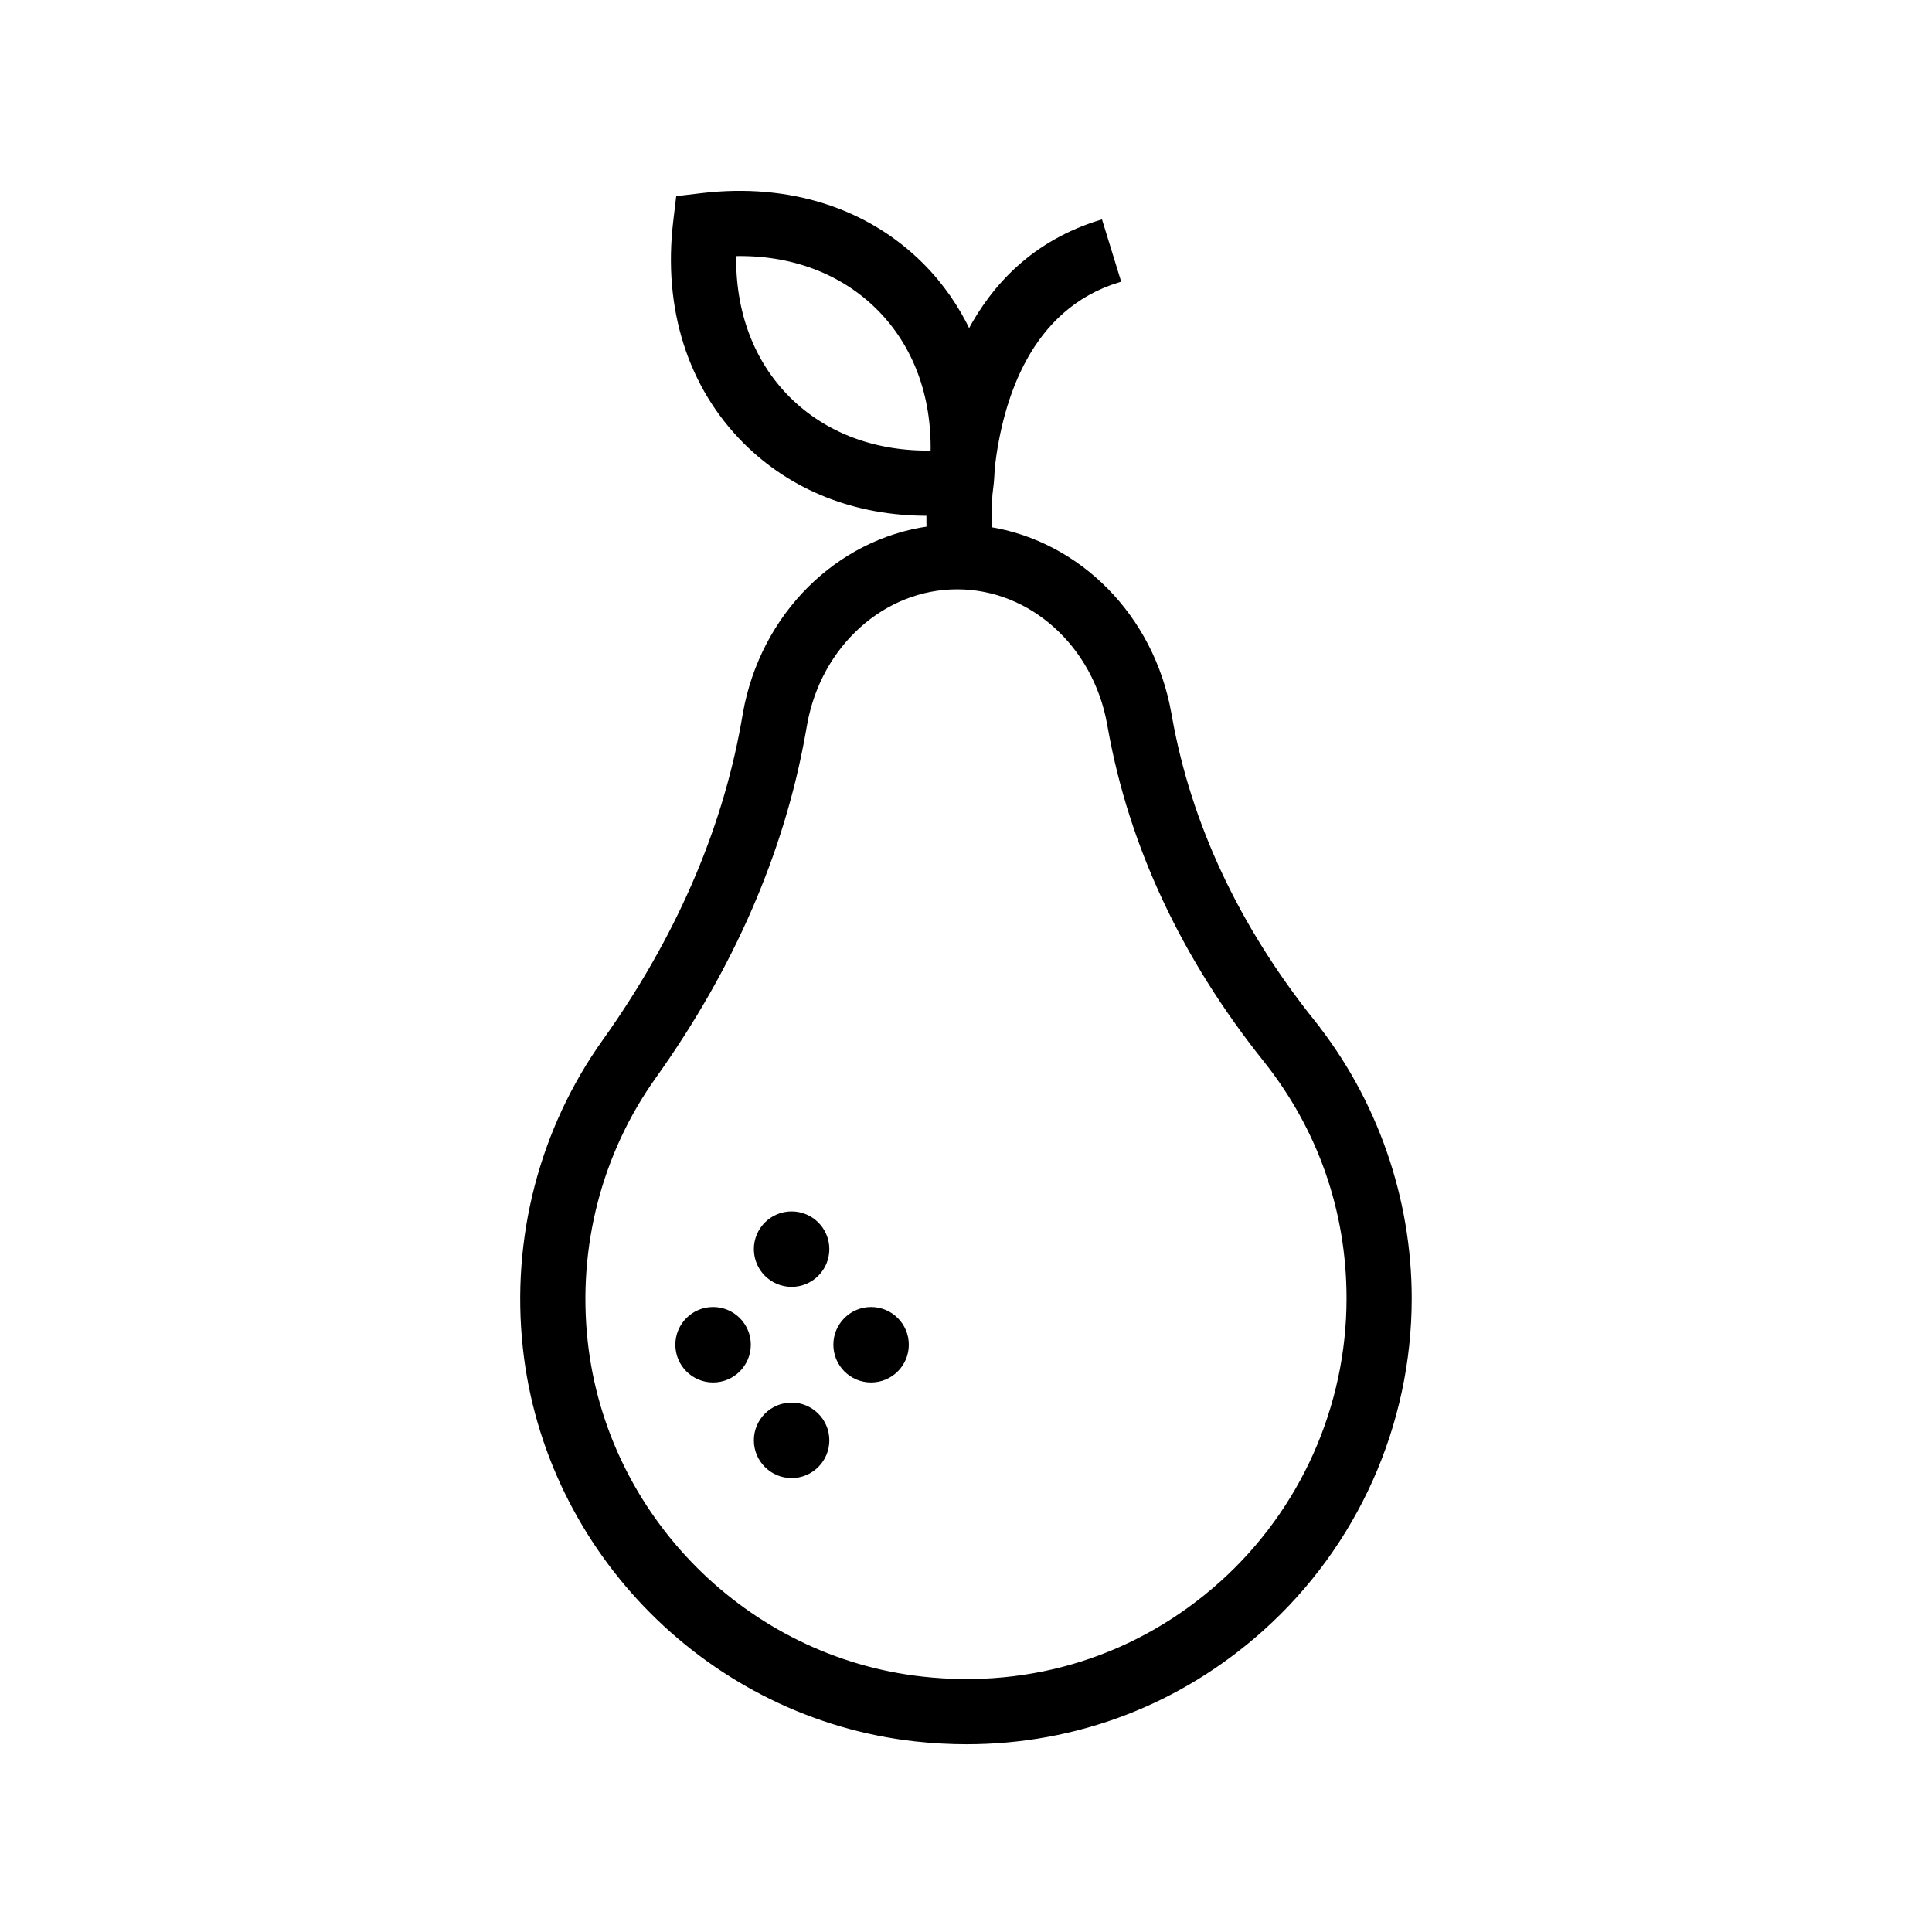 <?xml version="1.0" encoding="UTF-8"?>
<!-- Uploaded to: ICON Repo, www.svgrepo.com, Generator: ICON Repo Mixer Tools -->
<svg width="800px" height="800px" version="1.1" viewBox="144 144 512 512" xmlns="http://www.w3.org/2000/svg">
 <g stroke="#000000" stroke-miterlimit="10" stroke-width=".25">
  <path transform="matrix(5.038 0 0 5.038 148.09 148.09)" d="m68.233 52.943c-3.972-4.973-6.5-10.359-7.514-16.009l-0.042-0.232c-0.912-5.085-4.754-8.914-9.439-9.673-0.011-0.475-0.011-1.094 0.028-1.812l0.063-0.533c0.037-0.316 0.045-0.624 0.064-0.935 0.428-3.596 1.905-8.377 6.615-9.827l-0.935-3.038c-3.44 1.058-5.582 3.3-6.913 5.834-0.619-1.325-1.451-2.533-2.498-3.581-2.902-2.902-6.996-4.203-11.547-3.666l-1.244 0.148-0.148 1.244c-0.537 4.543 0.765 8.644 3.666 11.547 2.474 2.474 5.819 3.785 9.566 3.785 0.03 0 0.06-0.003 0.09-0.003-0.003 0.294 0 0.563 0.005 0.806-4.783 0.673-8.731 4.541-9.658 9.705l-0.092 0.528c-1.032 5.757-3.49 11.386-7.303 16.733-3.319 4.653-4.804 10.38-4.181 16.126 1.165 10.737 9.801 19.391 20.533 20.577 0.902 0.099 1.798 0.148 2.687 0.148 5.752 0 11.183-2.065 15.519-5.948 4.937-4.422 7.768-10.756 7.768-17.379-7.75e-4 -5.269-1.809-10.435-5.091-14.545zm-27.594-32.781c-1.927-1.927-2.916-4.6-2.849-7.625 3.011-0.082 5.698 0.922 7.625 2.849 1.927 1.927 2.917 4.6 2.849 7.625-3.014 0.073-5.696-0.923-7.625-2.849zm22.795 62.336c-4.323 3.873-9.913 5.654-15.735 5.007-9.263-1.023-16.716-8.492-17.722-17.759-0.539-4.97 0.742-9.919 3.608-13.937 4.089-5.732 6.728-11.794 7.845-18.017l0.095-0.528c0.749-4.173 4.119-7.202 8.012-7.202 3.894 0 7.263 3.029 8.012 7.203l0.042 0.232c1.109 6.176 3.854 12.04 8.16 17.431 2.874 3.6 4.394 7.943 4.394 12.56 0 5.72-2.445 11.191-6.71 15.01z"/>
  <path transform="matrix(5.038 0 0 5.038 148.09 148.09)" d="m42.688 64.895c0 1.027-0.833 1.86-1.86 1.86s-1.86-0.833-1.86-1.86c0-1.027 0.833-1.859 1.86-1.859s1.86 0.833 1.86 1.859"/>
  <path transform="matrix(5.038 0 0 5.038 148.09 148.09)" d="m42.688 74.953c0 1.027-0.833 1.86-1.86 1.86s-1.86-0.833-1.86-1.86 0.833-1.86 1.86-1.86 1.86 0.833 1.86 1.86"/>
  <path transform="matrix(5.038 0 0 5.038 148.09 148.09)" d="m46.869 69.924c0 1.027-0.833 1.86-1.86 1.86-1.027 0-1.859-0.833-1.859-1.86s0.833-1.86 1.859-1.86c1.027 0 1.86 0.833 1.86 1.86"/>
  <path transform="matrix(5.038 0 0 5.038 148.09 148.09)" d="m38.558 69.924c0 1.027-0.833 1.86-1.86 1.86s-1.86-0.833-1.86-1.86 0.833-1.86 1.86-1.86 1.86 0.833 1.86 1.86"/>
 </g>
</svg>